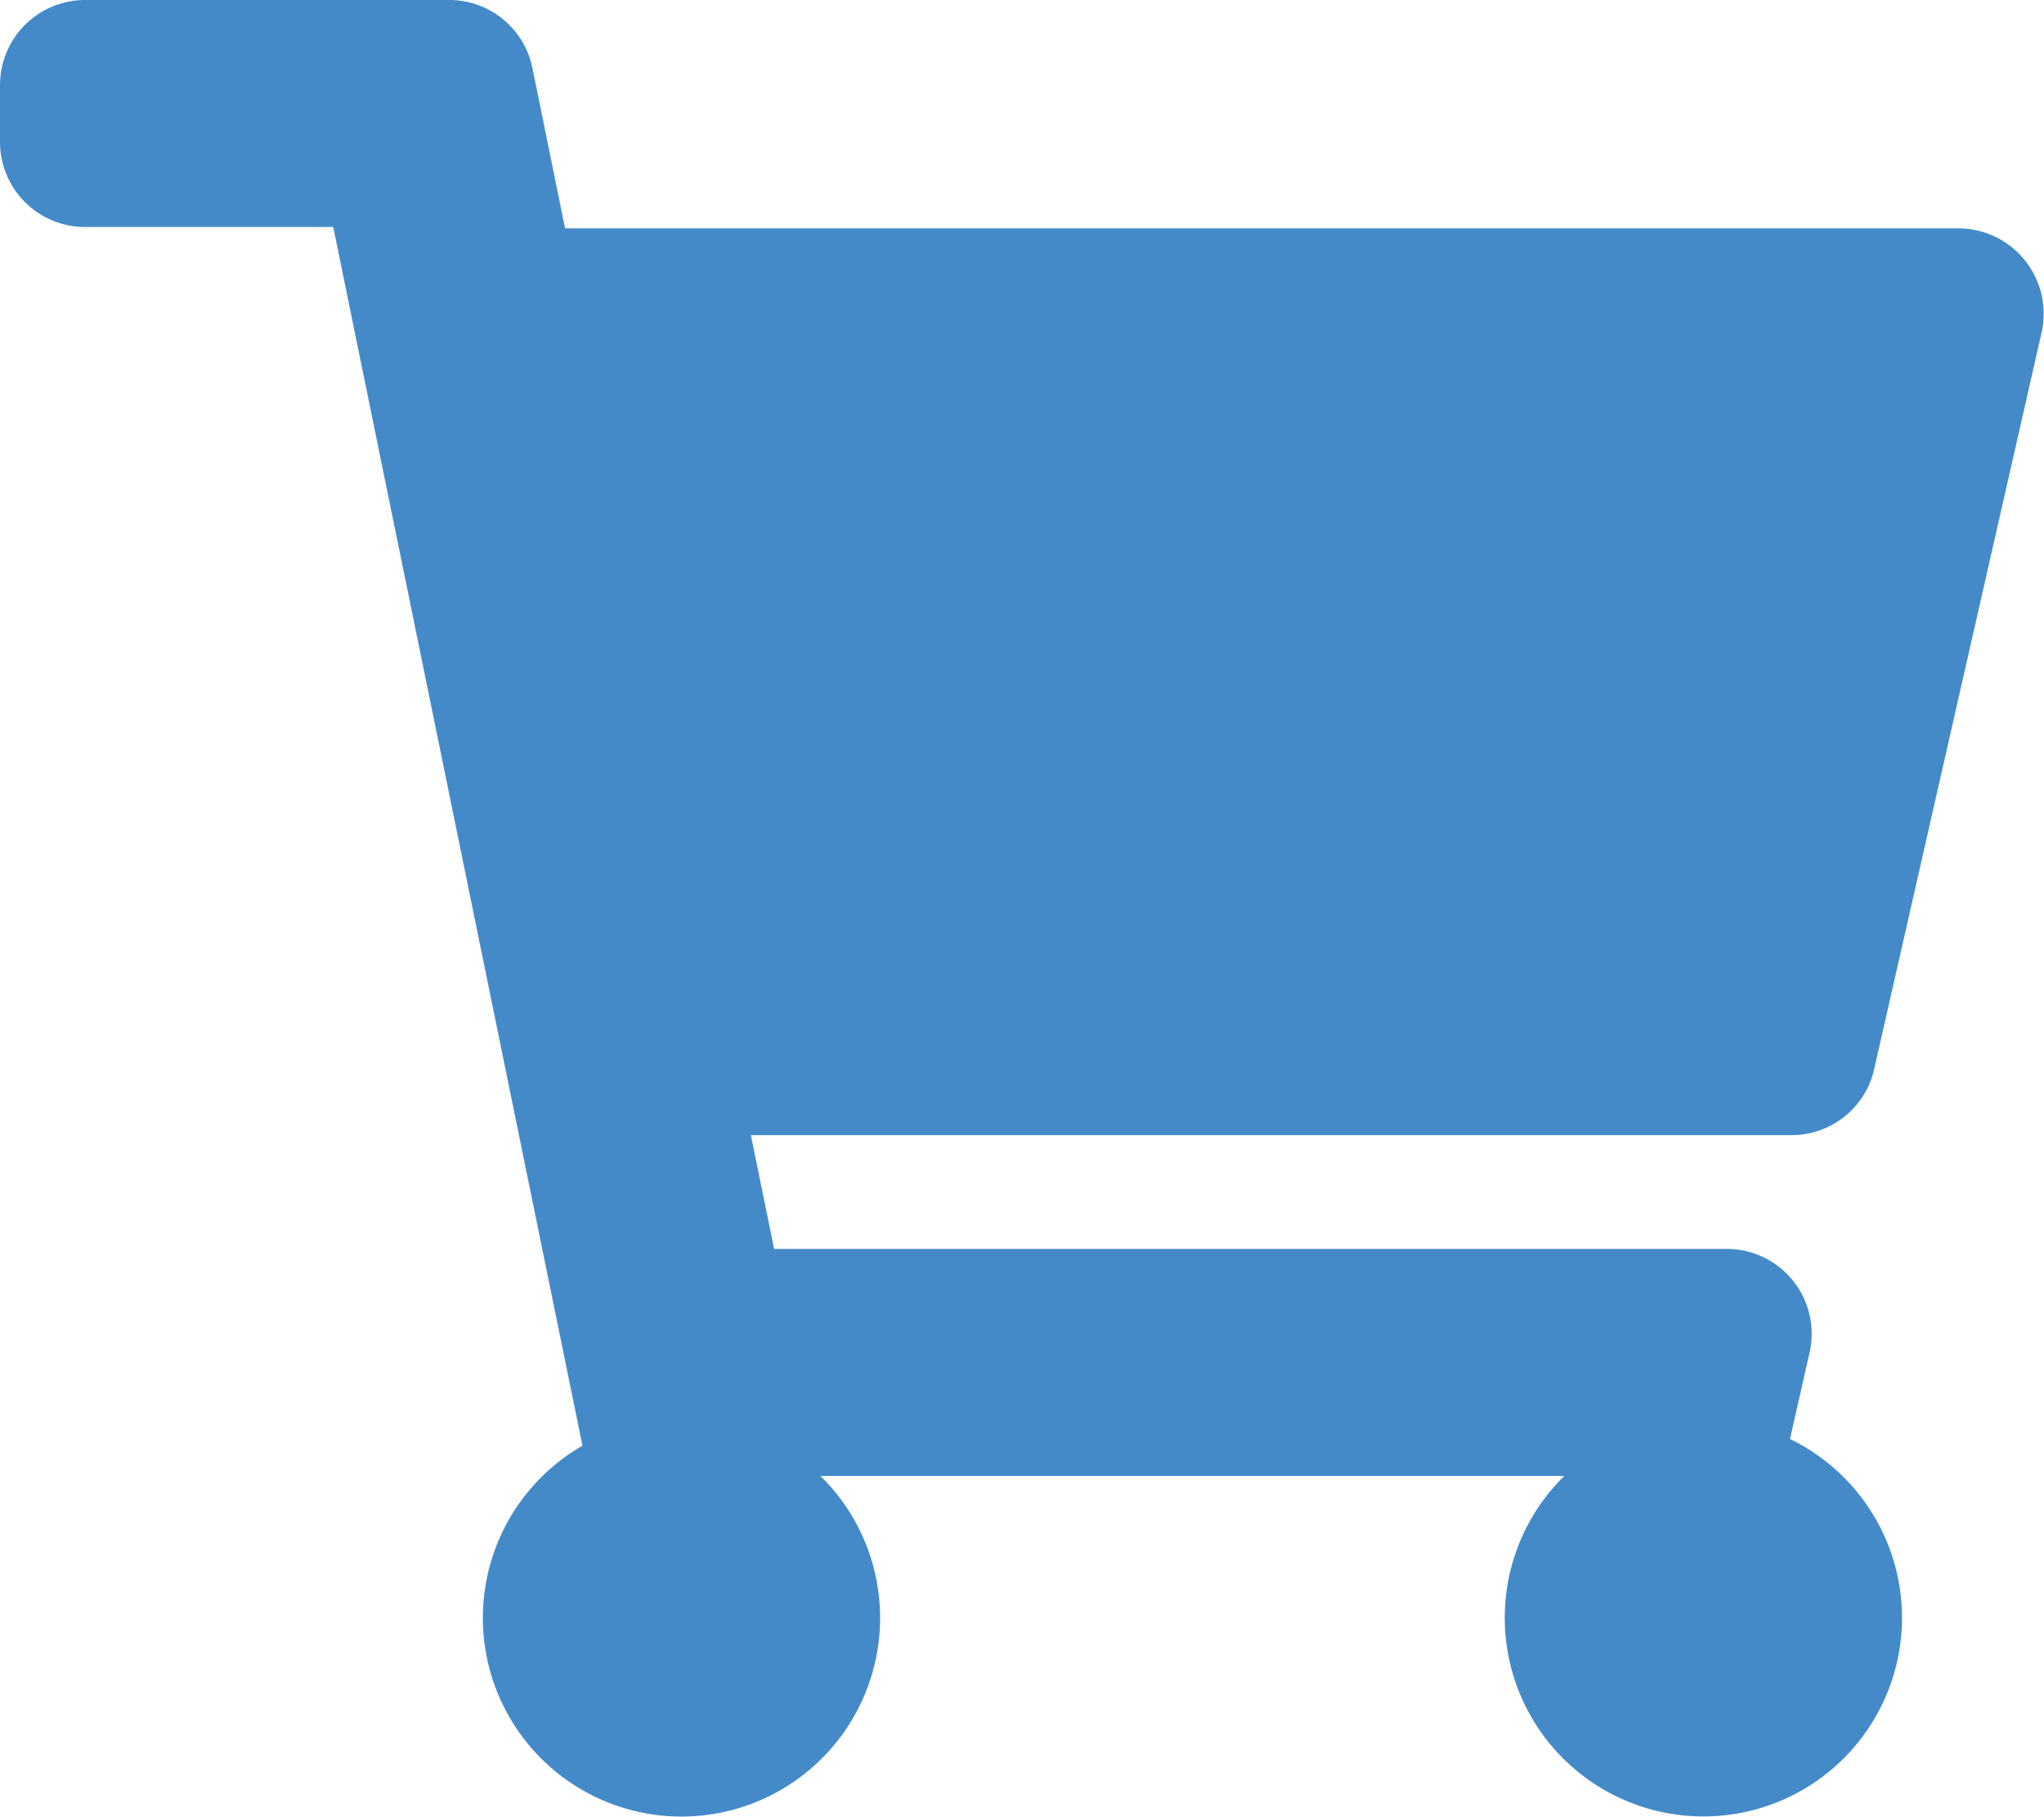<?xml version="1.0" encoding="UTF-8"?> <svg xmlns="http://www.w3.org/2000/svg" viewBox="0 0 76.36 67.88"> <g id="Layer_2" data-name="Layer 2"> <g id="Layer_1-2" data-name="Layer 1"> <path d="M70,40l6.27-27.58a3.19,3.19,0,0,0-3.1-3.89H21.11L19.89,2.54A3.17,3.17,0,0,0,16.77,0H3.18A3.18,3.18,0,0,0,0,3.18V5.3A3.18,3.18,0,0,0,3.18,8.48h9.27L21.76,54a7.42,7.42,0,1,0,8.89,1.13H58.44a7.42,7.42,0,1,0,8.43-1.38l.73-3.22a3.17,3.17,0,0,0-3.1-3.88H28.92l-.87-4.25H66.91A3.16,3.16,0,0,0,70,40Z" fill="#448ac9"></path> </g> </g> </svg> 